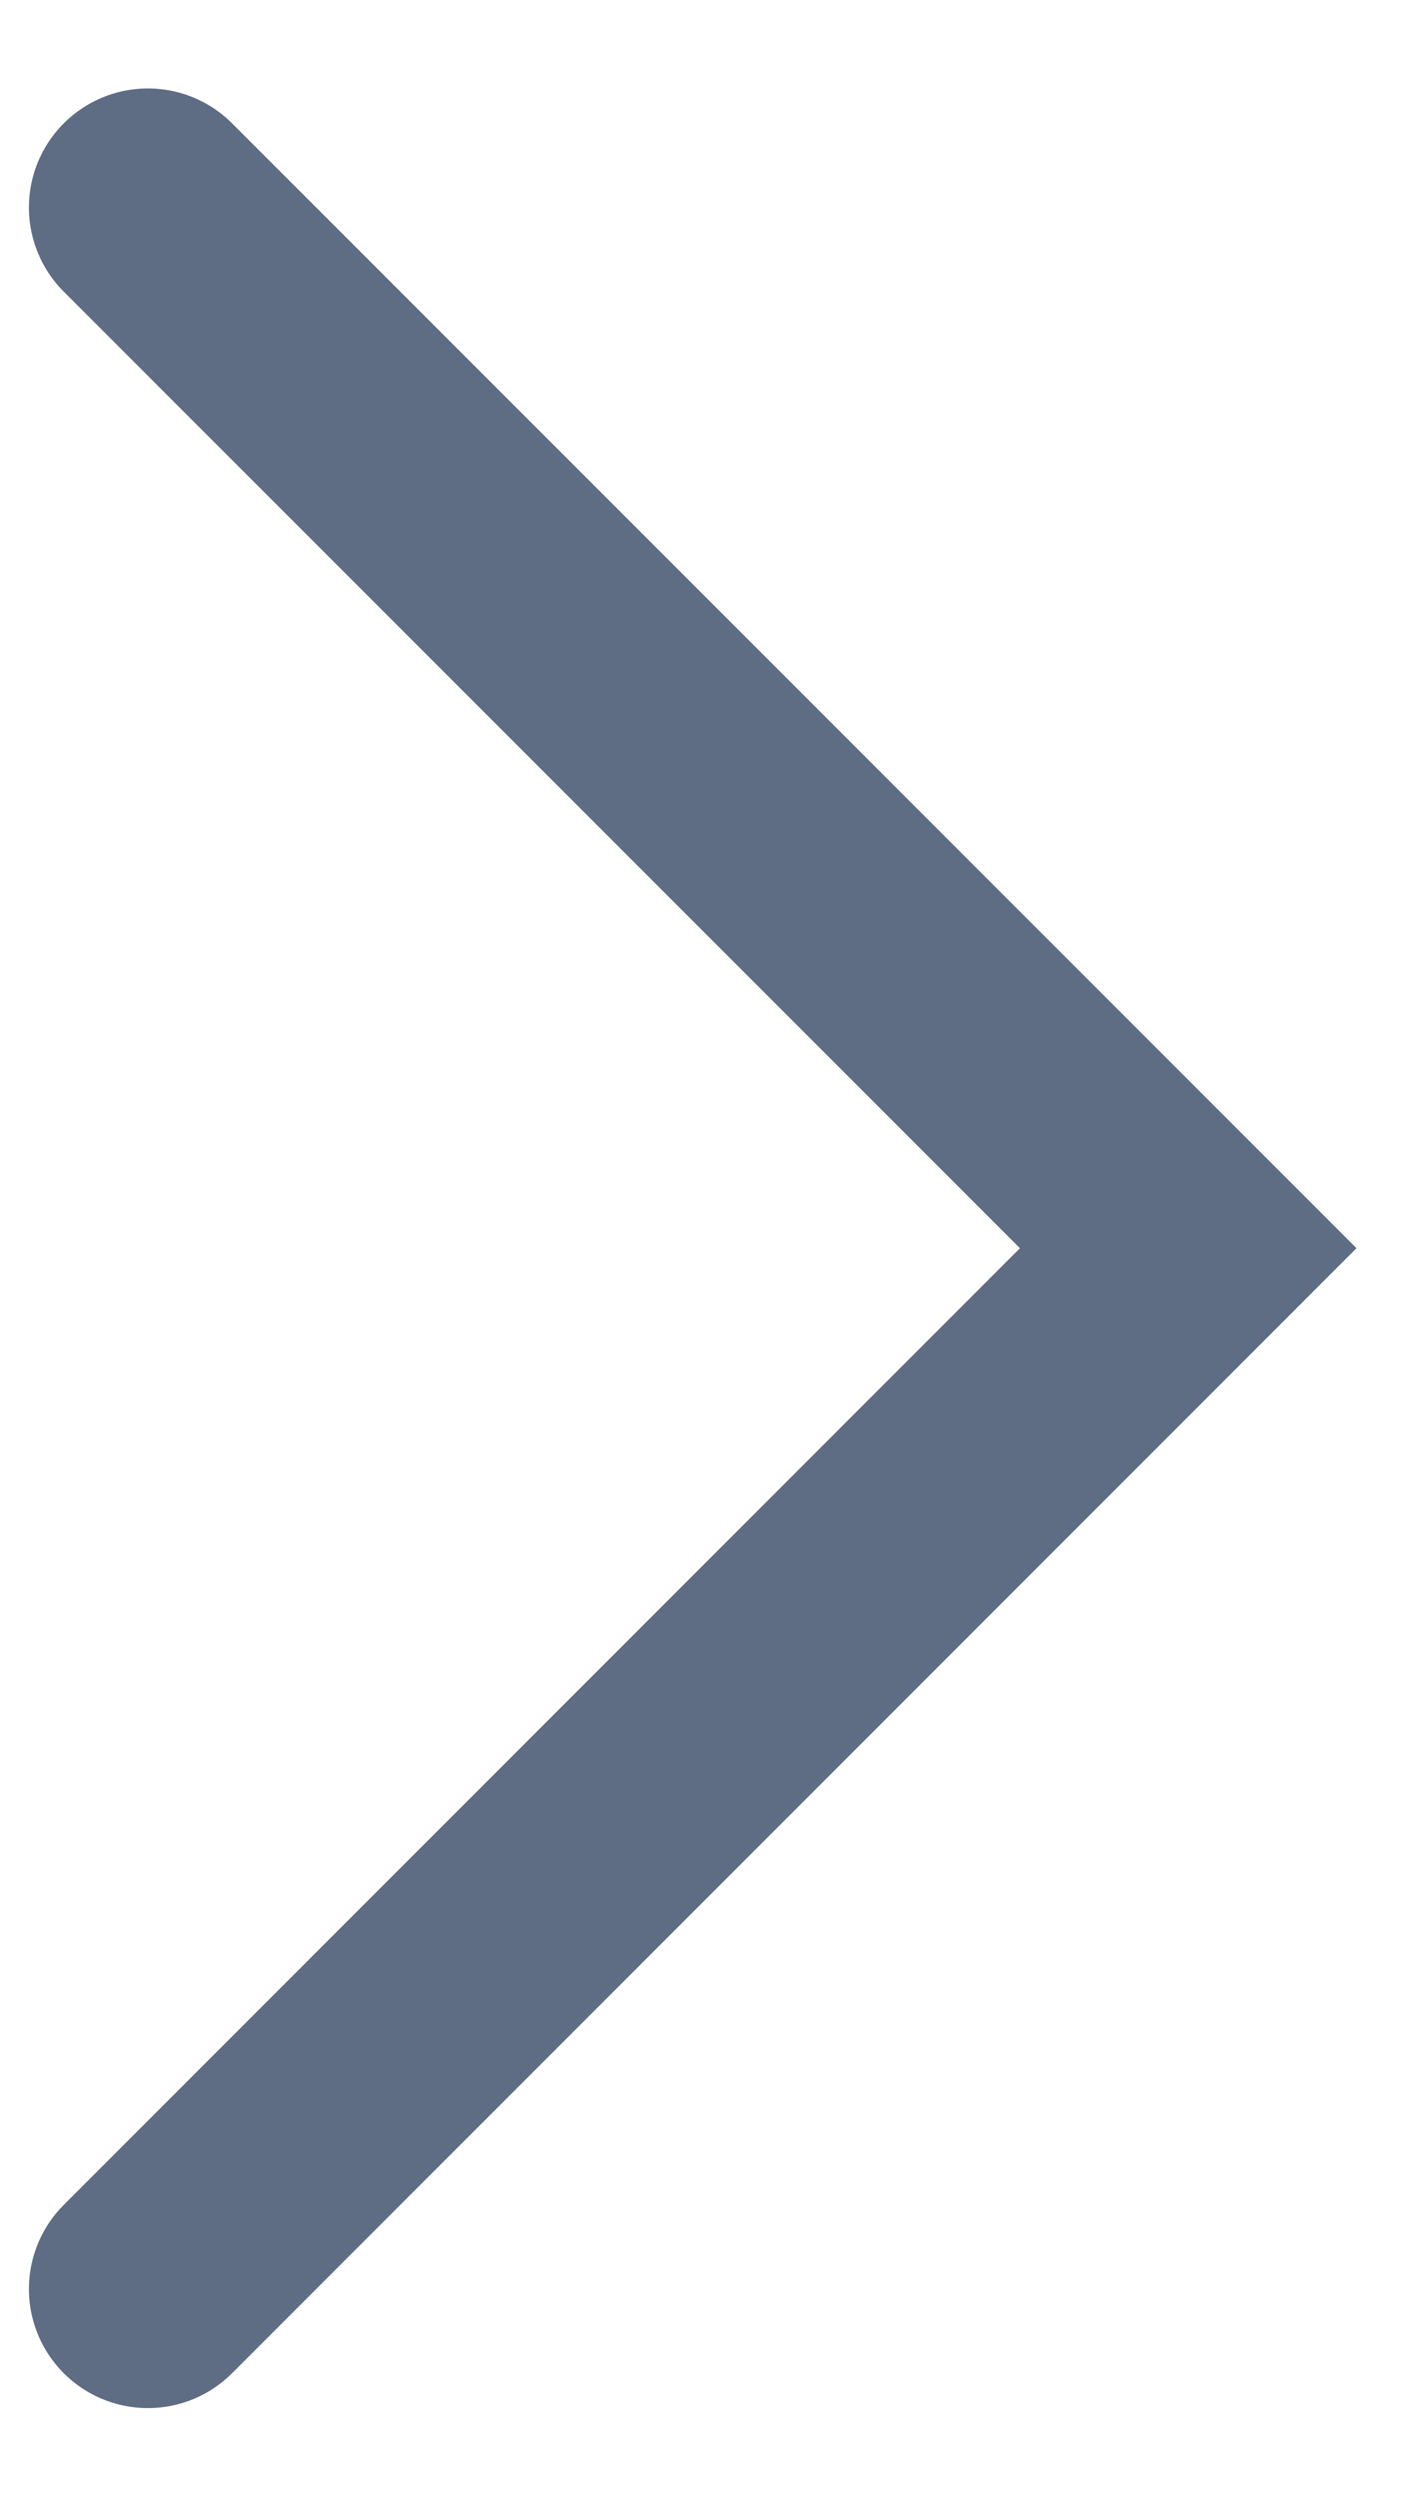 <svg width="12" height="21" viewBox="0 0 12 21" fill="none" xmlns="http://www.w3.org/2000/svg">
<path id="Rectangle 426" d="M1.243 1.743L9.985 10.485L1.243 19.228" stroke="#5E6C84" stroke-width="2" stroke-linecap="round"/>
</svg>
